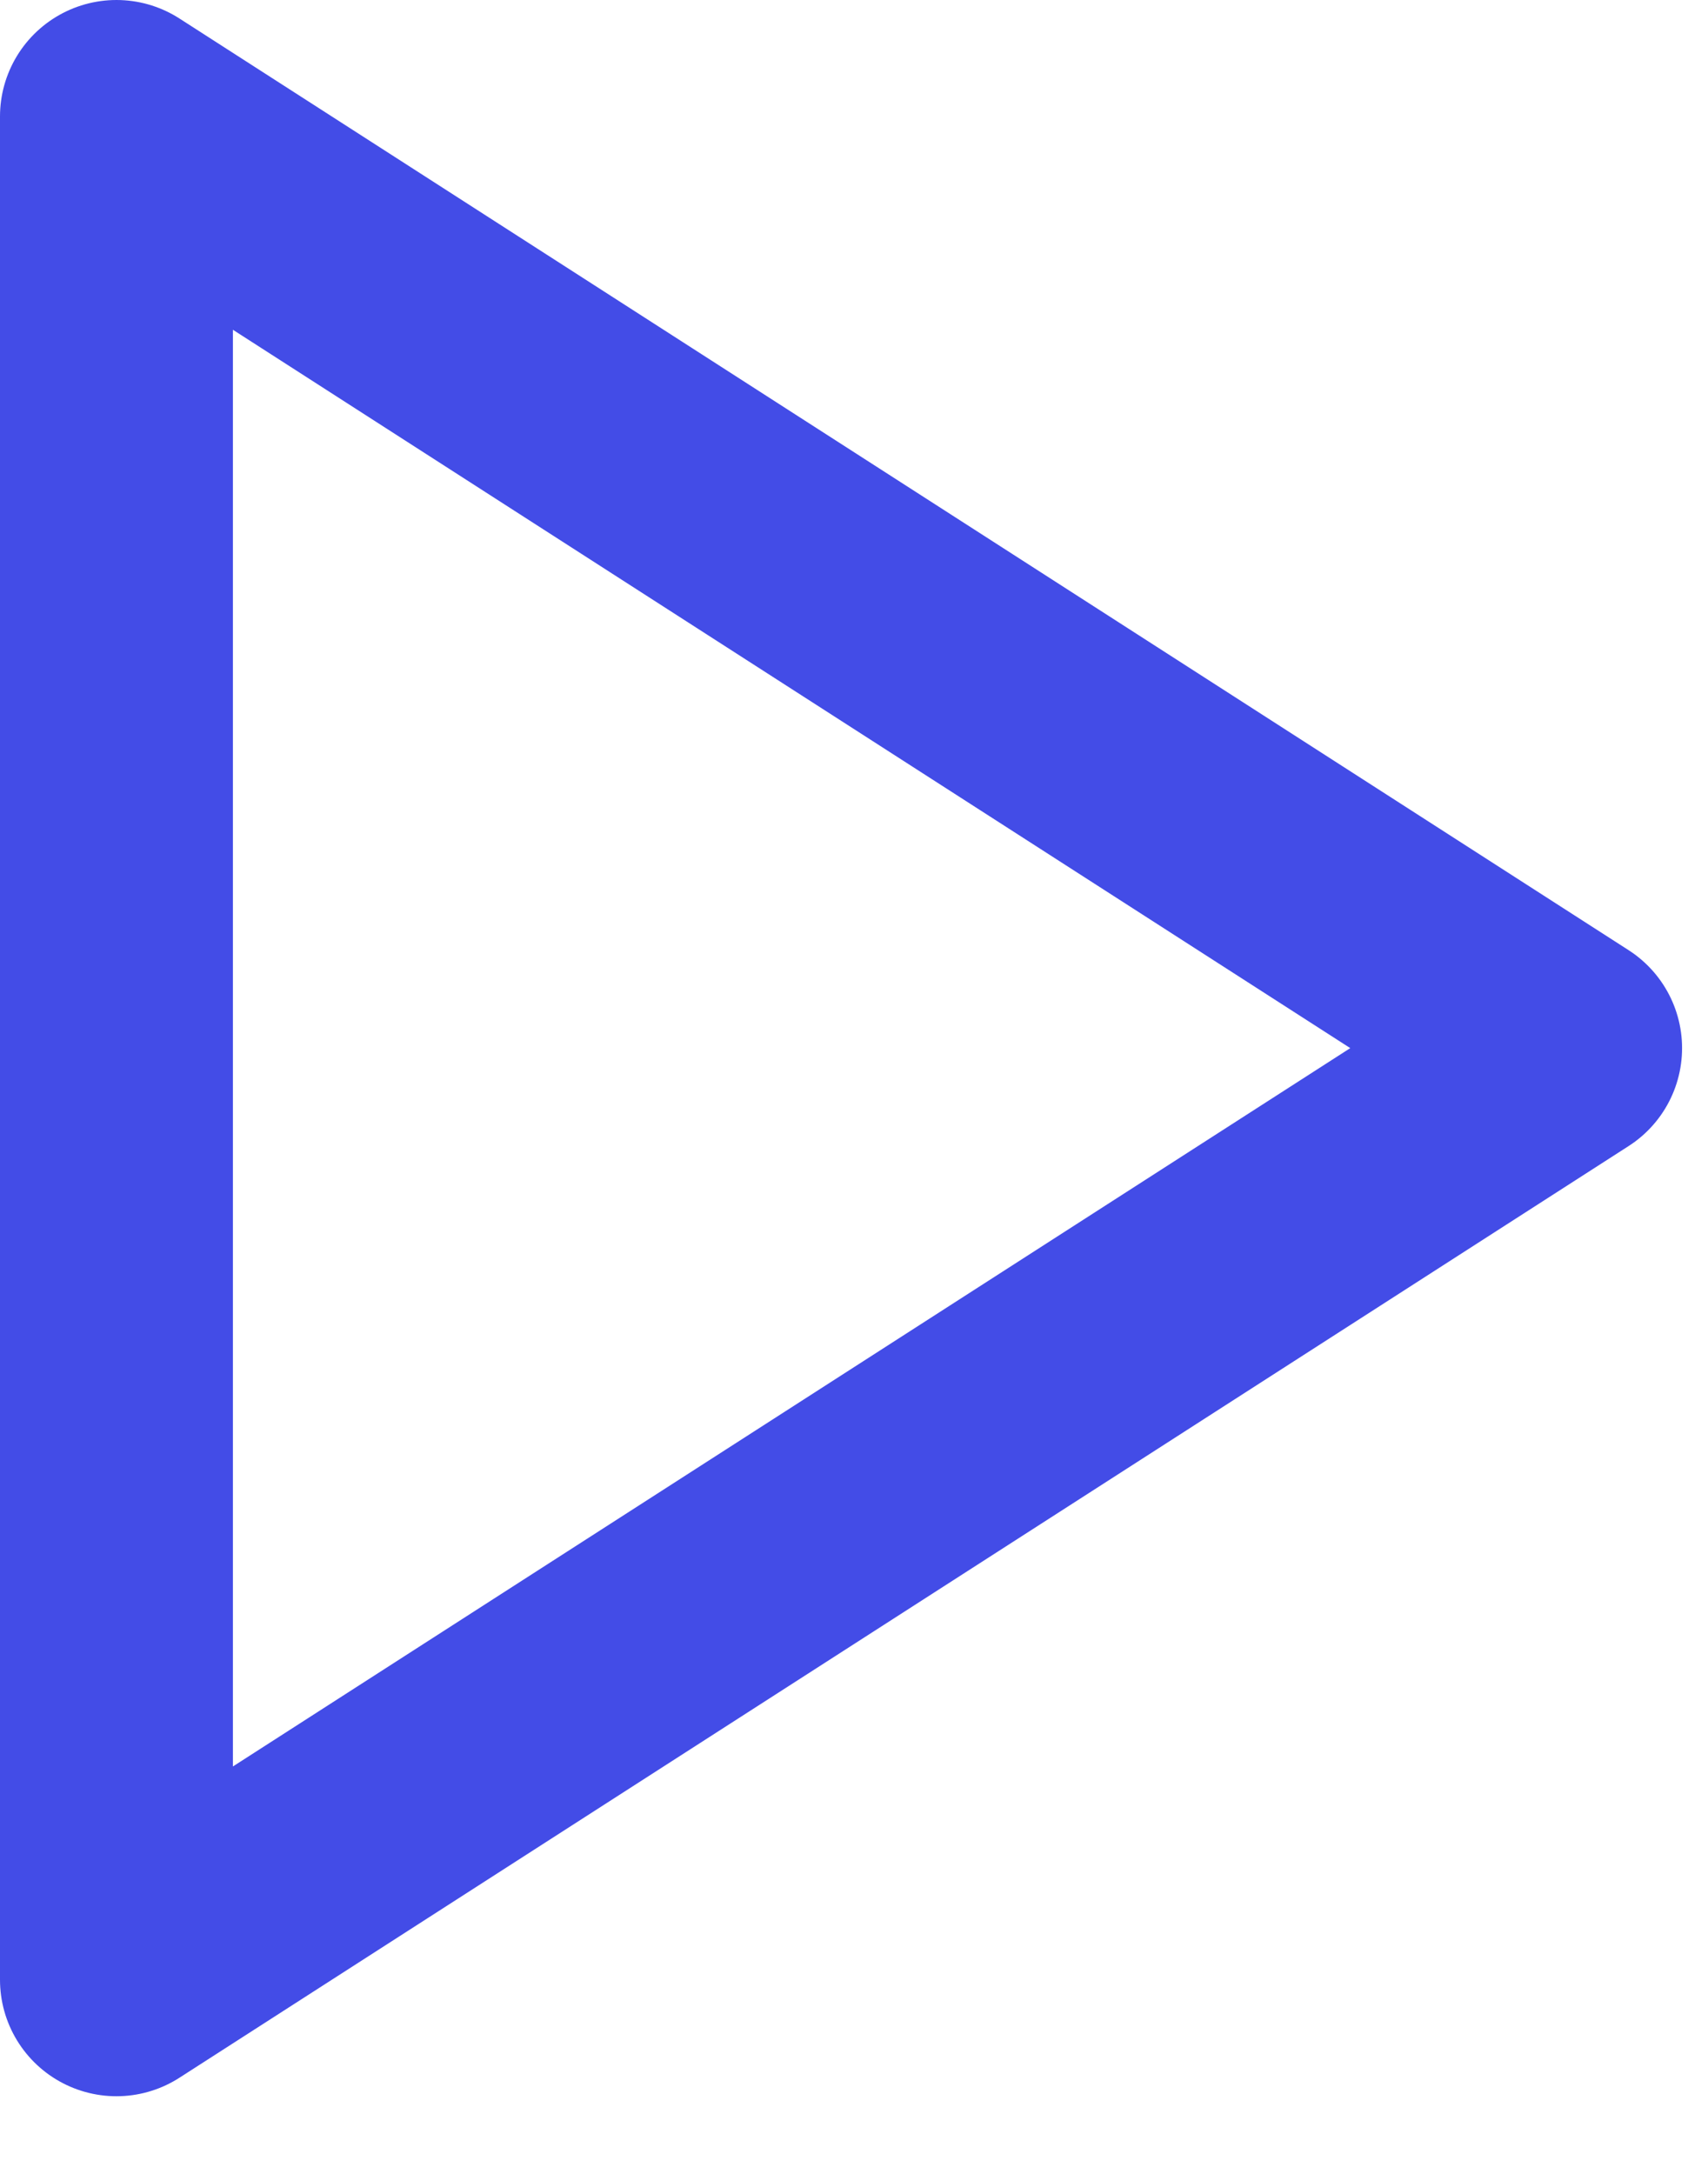 <?xml version="1.0" encoding="UTF-8"?>
<svg xmlns="http://www.w3.org/2000/svg" width="11" height="14" viewBox="0 0 11 14" fill="none">
  <path d="M0.75 0.75L10.083 6.75L0.75 12.75V0.75Z" stroke="#434CE7" stroke-width="1.5" stroke-linecap="round" stroke-linejoin="round"></path>
</svg>
